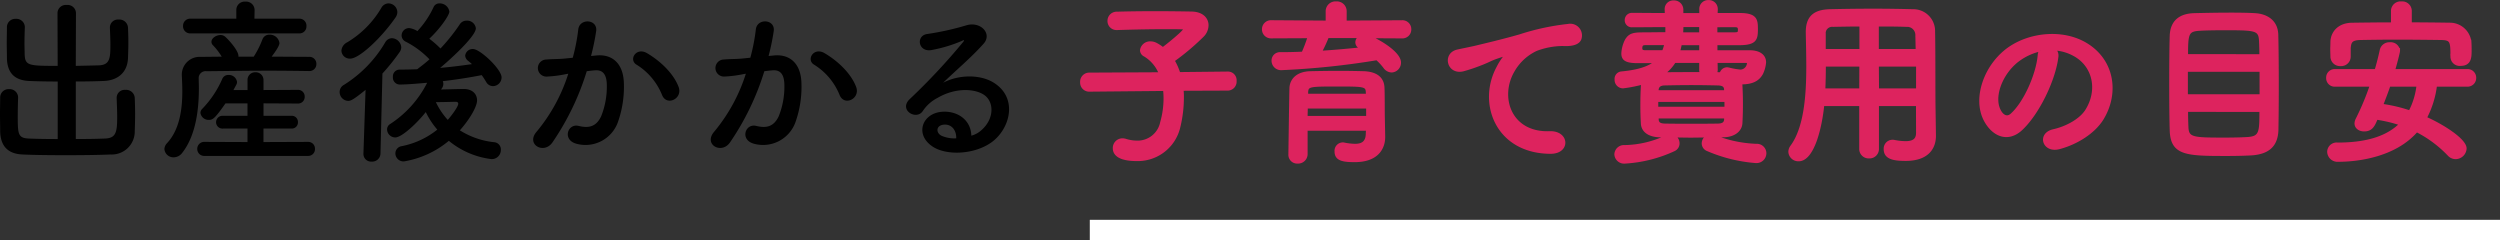 <svg xmlns="http://www.w3.org/2000/svg" width="492.835" height="47.335" viewBox="0 0 492.835 47.335">
  <rect x="0" y="0" width="492.835" height="47.335" fill="#333333" stroke="none"/>
  <g id="understand_list_ttl_02" transform="translate(-782.165 -12219.665)">
    <rect id="長方形_263" data-name="長方形 263" width="278" height="4" transform="translate(997 12263)" fill="#fff"/>
    <path id="パス_200648" data-name="パス 200648" d="M31.22-11.725a1.518,1.518,0,0,0,1.47-1.645,1.461,1.461,0,0,0-1.435-1.61H31.22l-9.625.105a11.913,11.913,0,0,0-1.12-2.52A47.964,47.964,0,0,0,26.32-22.33a2.986,2.986,0,0,0,.84-2.03c0-1.26-.98-2.415-3.115-2.45-1.96-.035-4.55-.07-7.175-.07s-5.32.035-7.49.1A1.56,1.56,0,0,0,7.735-25.2a1.526,1.526,0,0,0,1.61,1.54h.07c3.01-.1,6.58-.175,9.625-.175,1.085,0,2.135,0,3.045.035.42,0,.595.07.595.21,0,.455-3.5,3.255-4.27,3.815a8.657,8.657,0,0,0-1.47-.945A2.438,2.438,0,0,0,16-20.93a1.759,1.759,0,0,0-1.855,1.505,1.169,1.169,0,0,0,.7,1.015,7.286,7.286,0,0,1,3.01,3.57l-13.9.07a1.549,1.549,0,0,0-1.61,1.645,1.531,1.531,0,0,0,1.575,1.61h.035l14.735-.14a14.407,14.407,0,0,1,.1,1.785,17.178,17.178,0,0,1-.665,4.655,4.784,4.784,0,0,1-4.8,3.85,7.612,7.612,0,0,1-2.24-.35,2.378,2.378,0,0,0-.665-.105A1.657,1.657,0,0,0,8.785-.105c0,1.155.98,2.275,4.48,2.275A8.357,8.357,0,0,0,21.6-4.305a24.493,24.493,0,0,0,.7-5.635,14.059,14.059,0,0,0-.07-1.75Zm34.3-10.29a1.505,1.505,0,0,0,1.61-1.54,1.505,1.505,0,0,0-1.61-1.54l-11.13.07V-27.16a1.683,1.683,0,0,0-1.82-1.645,1.683,1.683,0,0,0-1.82,1.645v2.135L39.8-25.1a1.526,1.526,0,0,0-1.61,1.54,1.526,1.526,0,0,0,1.61,1.54l7.385-.035a28.636,28.636,0,0,1-1.19,3.15c-1.47.07-2.975.105-4.41.105a1.4,1.4,0,0,0-1.505,1.435,1.62,1.62,0,0,0,1.75,1.61,156.611,156.611,0,0,0,18.76-1.96A10.937,10.937,0,0,1,62.09-16.1a1.8,1.8,0,0,0,1.4.805A1.676,1.676,0,0,0,65.1-17.01c0-1.82-3.78-4.165-5.915-5.04ZM61.915-6.02c-.035-1.4,0-4.445-.07-6.055-.07-1.575-1.05-2.87-3.85-2.975-1.435-.035-3.08-.07-4.76-.07-2.03,0-4.1.035-5.74.07-2.8.07-3.815,1.645-3.885,3.01-.035.595-.21,12.81-.21,13.16a1.475,1.475,0,0,0,1.575,1.54A1.62,1.62,0,0,0,46.69,1.085v-4.9h12c0,.35-.035.665-.035.945-.07,1.68-1.05,2.135-2.38,2.135A11.756,11.756,0,0,1,54.145-.98a.87.87,0,0,0-.28-.035A1.408,1.408,0,0,0,52.5.525c0,1.575,1.33,1.855,3.71,1.855,4.585,0,5.775-2.625,5.775-4.69v-.07ZM57.26-22.085a1.338,1.338,0,0,0-.665,1.12,1.124,1.124,0,0,0,.7.98,3.079,3.079,0,0,0,.35.21c-2.625.28-5.355.525-8.155.7a30.12,30.12,0,0,0,1.4-3.01Zm1.435,11.48h-11.9v-.525c.07-1.4.49-1.4,6.195-1.4,5.075,0,5.635.035,5.67,1.4ZM58.73-6.23H46.69c0-.665.035-1.33.035-1.96H58.73ZM94.815.735c3.71.035,3.5-4.1-.175-3.955-7.84.28-10.185-7.07-7.1-12.215a10.087,10.087,0,0,1,4.48-4.1,15.043,15.043,0,0,1,5.215-.98c2.45.14,3.22-.56,3.43-1.155a2.064,2.064,0,0,0-2.38-2.695A47.124,47.124,0,0,0,88.725-22.3c-3.57,1.015-6.615,1.715-8.33,2.135-1.12.28-3.15.665-3.885.84-2.8.6-1.89,4.62,1.19,3.78a33.2,33.2,0,0,0,3.15-1.05c2.38-.91,1.785-.91,4.41-1.75.665-.21.84-.245.28.49a12.1,12.1,0,0,0-1.12,1.82C80.605-8.995,84.245.7,94.815.735Zm22.96-3.22a19.951,19.951,0,0,1-8.33,2,1.646,1.646,0,0,0-1.785,1.575,1.671,1.671,0,0,0,1.855,1.575A26.685,26.685,0,0,0,119.14.245a1.43,1.43,0,0,0,.875-1.33,1.646,1.646,0,0,0-.805-1.4c1.085,0,2.17.035,3.255.035s2.205-.035,3.29-.035a1.641,1.641,0,0,0-.875,1.4,1.389,1.389,0,0,0,.91,1.3,29.74,29.74,0,0,0,9.485,2.345A1.705,1.705,0,0,0,137.13.875a1.628,1.628,0,0,0-1.715-1.61,24.243,24.243,0,0,1-8.26-1.75c.6,0,1.19-.035,1.75-.035,2.205-.035,3.43-1.19,3.5-2.52.07-1.26.1-2.555.1-3.815s-.035-2.52-.1-3.675a.932.932,0,0,0-.1-.42h.175c2.205,0,3.325-.7,3.99-1.89a6.136,6.136,0,0,0,.6-2.2c0-1.505-1.365-2.135-2.94-2.135h-6.65v-1.5h4.69c3.115-.035,3.29-.98,3.29-2.94,0-1.75-.1-2.905-3.29-2.905h-4.655l.035-1.015v-.035a1.506,1.506,0,0,0-1.575-1.5,1.5,1.5,0,0,0-1.575,1.54v1.015h-3.64v-.945a1.571,1.571,0,0,0-1.645-1.54,1.442,1.442,0,0,0-1.54,1.435v.105l.035.945c-2.555,0-4.9-.035-6.65-.035a1.176,1.176,0,0,0-1.26,1.19,1.14,1.14,0,0,0,1.225,1.155c1.785,0,4.2-.035,6.79-.035v1.5c-1.785,0-3.4.035-4.515.035-2.03,0-2.765.14-3.465,1.3a6.52,6.52,0,0,0-.7,2.59c0,1.19.665,1.68,3.01,1.68h3.535c-1.33,1.12-3.43,1.82-6.79,2.135a1.216,1.216,0,0,0-1.085,1.33,1.425,1.425,0,0,0,1.4,1.505,27.749,27.749,0,0,0,3.92-.77,1.84,1.84,0,0,0-.14.595c-.07,1.26-.1,2.52-.1,3.85,0,1.12.035,2.31.1,3.5.07,1.4,1.225,2.45,3.64,2.485Zm13.4-21.735c.6,0,.84.14.84.77,0,.525-.1.735-.84.735h-3.71v-1.5Zm2.135,7.035c.315,0,.49.1.49.315a1.6,1.6,0,0,1-1.5,1.505,14.292,14.292,0,0,1-2.38-.42c-.1,0-.175-.035-.28-.035a1.249,1.249,0,0,0-1.225.98l-1.085-.035a1.294,1.294,0,0,0,.21-.735l-.035-1.575Zm-8.925-5.53h-3.675c.035-.49.07-1.015.07-1.54h3.6Zm0,3.535h-4.27c.14-.49.245-.98.35-1.5h3.92Zm0,3.57a1.276,1.276,0,0,0,.175.735c-2.555,0-5.005,0-7.455.035a8.077,8.077,0,0,0,2.17-2.345h5.11ZM117.5-20.685a6.313,6.313,0,0,1-.455,1.5h-3.5c-.63,0-.875-.175-.875-.63,0-.875.42-.875,1.19-.875Zm11.8,9.38H115.885v-.315c.035-.525.315-1.085,1.365-1.12,1.61-.035,3.465-.07,5.32-.07s3.71.035,5.285.07c1.085.035,1.4.42,1.435,1.05Zm.07,3.255H115.815V-9.485H129.36Zm-.07,2.24c-.035.77-.525,1.05-1.4,1.085-1.68.035-3.535.035-5.355.035s-3.605,0-5.215-.035c-.98-.035-1.4-.315-1.435-1.085v-.42H129.29Zm37.835,2.625c0,1.19-.525,1.925-2.31,1.925A11.384,11.384,0,0,1,162.61-1.5a1.313,1.313,0,0,0-.35-.035A1.5,1.5,0,0,0,160.755.07c0,1.785,1.785,2.065,4.1,2.065,4.235,0,5.7-2.24,5.7-4.69v-.07l-.07-4.8c-.07-3.85,0-10.815-.1-15.96a4.045,4.045,0,0,0-4.165-3.885c-2.765-.07-5.25-.105-7.7-.105-2.8,0-5.565.035-8.575.105-3.185.07-4.55,1.365-4.55,4.27v.1c.035,1.925.1,4.235.1,6.72,0,5.67-.455,12.075-3.185,15.75A1.776,1.776,0,0,0,141.96.6a1.716,1.716,0,0,0,1.785,1.61c2.8,0,4.34-6.265,4.8-10.885h7.385V0a1.615,1.615,0,0,0,1.715,1.645A1.605,1.605,0,0,0,159.32,0V-8.68h7.8Zm-7.84-16.24V-24.36c1.89,0,3.78,0,5.67.07a1.876,1.876,0,0,1,2.03,2.03c.035.84.035,1.82.07,2.835Zm7.84,7.77h-7.8l-.035-4.8h7.84Zm-11.165-7.77h-7.14v-3.15a1.522,1.522,0,0,1,1.68-1.715c1.855-.035,3.675-.07,5.46-.07Zm-.035,7.77H148.75c.07-1.61.1-3.255.1-4.8h7.105Zm38.255-7.98a9.078,9.078,0,0,1,4.34,1.4c3.465,2.2,4.41,6.79,1.925,10.71-1.155,1.82-3.85,3.325-6.51,3.92-3.01.7-1.925,4.235,1.155,3.43,3.465-.91,6.9-3.08,8.54-5.775,3.045-5.005,2.17-11.445-3.255-14.7-4.41-2.66-10.815-2.17-15.12.805-4.69,3.255-7.035,9.765-4.83,14.105,1.54,3.01,4.48,4.375,7.175,1.89,3.36-3.115,6.51-9.73,7.07-14.175A1.751,1.751,0,0,0,194.18-19.635Zm-2.765.175a2.475,2.475,0,0,0-.315,1.085c-.35,3.78-2.8,9.345-5.425,11.655-.875.77-1.785.245-2.31-.77-1.47-2.695.28-7.35,3.535-9.87A11.6,11.6,0,0,1,191.415-19.46ZM238.07-3.71c.035-1.75.07-5.04.07-8.5,0-3.955-.035-8.12-.1-10.36-.1-2.555-1.995-3.78-4.34-3.92-1.12-.07-2.9-.105-4.8-.105-2.765,0-5.81.07-7.245.105-2.8.105-4.41,1.435-4.515,4.2-.07,2.31-.1,5.95-.1,9.485,0,3.57.035,7.07.1,9.17.14,4.725,3.045,4.8,10.99,4.8,1.61,0,3.22-.035,4.585-.1C236.11.91,237.965-.455,238.07-3.71Zm-17.815-14.7c0-4.375.14-4.97,2.59-5.11,1.12-.07,2.94-.1,4.865-.1,6.125,0,6.93.035,7.035,2.38.035.735.07,1.715.07,2.835Zm14.6,7.91H220.22v-4.935h14.63Zm-.035,2.975c0,4.27,0,5.32-2.7,5.46-1.155.07-2.765.105-4.34.105-6.37,0-7.385-.035-7.455-2.38-.035-.77-.07-1.89-.07-3.185Zm29.54-19.705a1.639,1.639,0,0,0-1.785-1.575,1.65,1.65,0,0,0-1.82,1.575v2.555c-2.66,0-5.285.035-7.91.07-2.695.035-3.955,1.75-4.025,3.465,0,.56-.035,1.085-.035,1.575,0,.455.035.91.035,1.365a1.641,1.641,0,0,0,1.75,1.645,1.63,1.63,0,0,0,1.75-1.575v-1.68c.1-1.3.35-1.855,2.24-1.89,2.1-.035,4.515-.07,6.965-.07,3.01,0,6.09.035,8.82.07,2.065.035,2.135.49,2.135,3.535v.07a1.576,1.576,0,0,0,1.75,1.5c1.855,0,1.925-1.4,1.925-2.695,0-.56,0-1.155-.035-1.68a4.01,4.01,0,0,0-3.92-3.64c-2.625-.035-5.25-.07-7.84-.07ZM275.52-12.5a1.459,1.459,0,0,0,1.54-1.5,1.452,1.452,0,0,0-1.54-1.47H261.065c.49-1.645.98-3.64.98-3.85a1.592,1.592,0,0,0-1.75-1.435,1.682,1.682,0,0,0-1.75,1.3c-.28,1.33-.63,2.66-1.015,3.99h-8.05a1.421,1.421,0,0,0-1.5,1.47,1.43,1.43,0,0,0,1.5,1.5h7.1a50.872,50.872,0,0,1-2.8,6.685,1.964,1.964,0,0,0-.21.805c0,.84.77,1.33,1.645,1.33,1.47,0,1.89-.945,2.45-2.31a27.442,27.442,0,0,1,4.725,1.12c-2.8,2.8-7.14,3.885-12.39,3.885a1.615,1.615,0,0,0-1.82,1.54,1.791,1.791,0,0,0,1.96,1.75c3.745,0,11.13-.875,15.435-5.845a23.406,23.406,0,0,1,6.335,4.725,1.846,1.846,0,0,0,1.33.6A1.954,1.954,0,0,0,275.17-.07c0-1.68-4.41-4.515-7.84-6.02a18.6,18.6,0,0,0,2-6.405Zm-9.73,0a14.547,14.547,0,0,1-1.575,5.18,30.532,30.532,0,0,0-5.495-1.3c.49-1.3,1.015-2.59,1.435-3.885Z" transform="translate(993 12249)" fill="#dd235e" stroke="#dd235e" stroke-width="0.5"/>
    <path id="パス_200653" data-name="パス 200653" d="M15.54-1.925c-2.135,0-4.165-.035-5.74-.1-2.1-.105-2.135-.91-2.135-4.515,0-1.225.035-2.555.07-3.57v-.07A1.661,1.661,0,0,0,5.95-11.76,1.641,1.641,0,0,0,4.2-10.115c0,.945-.035,2.135-.035,3.325,0,1.225.035,2.415.035,3.36C4.27-.49,5.775,1.015,8.645,1.12c2.17.105,5.285.14,8.47.14s6.44-.035,8.855-.14A4.537,4.537,0,0,0,30.73-3.5c.035-.98.07-2.17.07-3.325s-.035-2.31-.07-3.185a1.7,1.7,0,0,0-1.855-1.61,1.573,1.573,0,0,0-1.715,1.54v.07c.035,1.015.105,2.415.105,3.745,0,2.975-.245,4.13-2.31,4.235-1.575.07-3.675.1-5.845.1v-11.34c1.89,0,3.78-.035,5.53-.105,2.59-.1,4.655-1.54,4.76-4.55.035-.98.07-2.03.07-3.045s-.035-2.03-.07-2.9a1.7,1.7,0,0,0-1.855-1.61,1.573,1.573,0,0,0-1.715,1.54v.07c.035,1.015.1,2.2.1,3.36,0,2.625-.1,3.99-2.31,4.06-1.435.035-2.975.07-4.515.1l.035-10.465a1.658,1.658,0,0,0-1.855-1.54,1.634,1.634,0,0,0-1.785,1.54l.035,10.465c-5.775,0-6.44-.035-6.51-2.345,0-.595-.035-1.33-.035-2.065,0-1.085.035-2.2.07-3.22v-.07A1.661,1.661,0,0,0,7.28-25.62a1.641,1.641,0,0,0-1.75,1.645c0,.945-.035,2-.035,3.045,0,1.085.035,2.135.035,3.08.07,2.94,1.575,4.375,4.445,4.48,1.68.07,3.6.105,5.565.105ZM63.175-22.75a1.365,1.365,0,0,0,1.4-1.435,1.375,1.375,0,0,0-1.4-1.47H54.32l.035-1.715v-.035a1.677,1.677,0,0,0-1.82-1.61,1.644,1.644,0,0,0-1.785,1.61v1.75H41.685A1.4,1.4,0,0,0,40.25-24.22a1.4,1.4,0,0,0,1.435,1.47Zm1.96,7.42a1.359,1.359,0,0,0,1.4-1.4,1.368,1.368,0,0,0-1.435-1.4c-2.415,0-4.9-.035-7.385-.035.385-.525,1.54-2.03,1.54-2.695a1.916,1.916,0,0,0-1.96-1.645,1.441,1.441,0,0,0-1.4.945,18.2,18.2,0,0,1-1.715,3.4H51.17v-.14c0-1.19-2.345-3.64-2.73-3.885a1.362,1.362,0,0,0-.805-.245c-.875,0-1.785.63-1.785,1.33a.927.927,0,0,0,.28.665,12.654,12.654,0,0,1,1.75,2.275c-1.435,0-2.87.035-4.2.035a3.513,3.513,0,0,0-3.675,3.43v.14c.035.84.1,1.96.1,3.255,0,3.255-.455,7.455-3.01,10.185A1.8,1.8,0,0,0,36.575.035,1.777,1.777,0,0,0,38.4,1.68a2.119,2.119,0,0,0,1.68-.875c2.9-3.675,3.29-9.275,3.29-12.74,0-.735-.035-1.4-.035-1.89a1.364,1.364,0,0,1,1.54-1.47c3.815-.035,8.085-.105,12.5-.105,2.555,0,5.145.035,7.735.07ZM64.89,1.4A1.329,1.329,0,0,0,66.255,0,1.321,1.321,0,0,0,64.89-1.365l-8.785.035V-3.99h5.53A1.21,1.21,0,0,0,62.9-5.25a1.21,1.21,0,0,0-1.26-1.26h-5.53V-8.96l6.755.035a1.3,1.3,0,0,0,1.365-1.365,1.294,1.294,0,0,0-1.365-1.33l-6.755.035v-1.96a1.523,1.523,0,0,0-1.61-1.54,1.486,1.486,0,0,0-1.54,1.54v1.96H50.19c.175-.35.385-.7.56-1.05a1.108,1.108,0,0,0,.14-.56,1.618,1.618,0,0,0-1.68-1.365,1.266,1.266,0,0,0-1.225.77,19.869,19.869,0,0,1-3.92,5.88,1.157,1.157,0,0,0-.385.84A1.621,1.621,0,0,0,45.36-5.7c.77,0,1.225-.35,3.255-3.255h4.34v2.45h-4.83A1.261,1.261,0,0,0,46.76-5.25a1.261,1.261,0,0,0,1.365,1.26h4.83v2.66l-8.47-.035A1.368,1.368,0,0,0,43.05.035,1.36,1.36,0,0,0,44.485,1.4ZM91.28-11.935a1.512,1.512,0,0,0,.28-.875,1.4,1.4,0,0,0-.1-.525c2.73-.315,5.355-.735,7.665-1.19.315.42.6.875.875,1.33a1.536,1.536,0,0,0,1.365.84,1.734,1.734,0,0,0,1.68-1.715c0-1.61-4.235-5.6-5.635-5.6a1.475,1.475,0,0,0-1.54,1.3,1.375,1.375,0,0,0,.56,1.015c.245.21.525.42.77.665-2,.28-4.1.56-6.265.735,1.12-.91,7.035-6.09,7.035-7.805a1.715,1.715,0,0,0-1.82-1.505,1.557,1.557,0,0,0-1.33.7A36.818,36.818,0,0,1,91-19.775,19.745,19.745,0,0,0,88.795-21.7C91-23.765,92.75-26.355,92.75-27.055a1.906,1.906,0,0,0-1.925-1.61,1.24,1.24,0,0,0-1.19.735,17.817,17.817,0,0,1-3.185,4.725,4.1,4.1,0,0,0-1.61-.595,1.48,1.48,0,0,0-1.505,1.435,1.393,1.393,0,0,0,.84,1.26A17.533,17.533,0,0,1,88.83-17.64c-.805.735-1.61,1.33-2.38,1.925l-.07.035c-1.155.035-2.31.07-3.465.07a1.323,1.323,0,0,0-1.295,1.435,1.372,1.372,0,0,0,1.33,1.505c1.575,0,4.235-.245,5.425-.35A20.982,20.982,0,0,1,81.1-4.9a1.253,1.253,0,0,0-.63,1.085,1.622,1.622,0,0,0,1.61,1.575c1.33,0,4.41-2.94,6.02-5.005A15.953,15.953,0,0,0,90.37-3.78a16.178,16.178,0,0,1-7,3.255,1.44,1.44,0,0,0-1.26,1.4,1.6,1.6,0,0,0,1.68,1.61,18.526,18.526,0,0,0,8.855-4.06,16.268,16.268,0,0,0,8.4,3.605A1.79,1.79,0,0,0,102.9.21,1.424,1.424,0,0,0,101.605-1.3a15.7,15.7,0,0,1-6.79-2.345C96.46-5.46,98.21-8.155,98.21-9.555c0-1.26-.945-2.24-2.625-2.24-.595,0-2.9.07-4.48.1ZM82.145-25.9a1.876,1.876,0,0,0,.35-1.05,1.771,1.771,0,0,0-1.75-1.715,1.634,1.634,0,0,0-1.4.875A19.219,19.219,0,0,1,72.625-21a2.019,2.019,0,0,0-1.155,1.645,1.647,1.647,0,0,0,1.75,1.575C74.97-17.78,79.31-21.805,82.145-25.9ZM75.81.945v.07A1.5,1.5,0,0,0,77.42,2.52,1.628,1.628,0,0,0,79.17.945l.385-15.785a41.79,41.79,0,0,0,3.395-4.235,1.694,1.694,0,0,0,.315-.945,1.925,1.925,0,0,0-1.82-1.785,1.556,1.556,0,0,0-1.33.805,24.411,24.411,0,0,1-8.155,8.4,1.586,1.586,0,0,0-.84,1.4A1.74,1.74,0,0,0,72.8-9.45c.525,0,1.05-.245,3.43-2.17ZM92.435-5.7A14.251,14.251,0,0,1,90.09-9.2c1.575,0,3.535-.07,3.78-.07h.105c.245,0,.525.07.525.385C94.5-8.3,93.205-6.58,92.435-5.7Zm45.5-6.51c-.945-2.52-3.43-5.005-6.23-6.65-2.17-1.26-3.71,1.365-1.995,2.31a12.567,12.567,0,0,1,5,6.02C135.66-8.365,138.81-9.905,137.935-12.215Zm-17.255-6.09a46.116,46.116,0,0,0,1.015-4.935c.28-2.345-3.29-2.555-3.535-.28a37.366,37.366,0,0,1-1.085,5.565l-1.75.175c-1.26.105-2.345.07-3.43.175a1.682,1.682,0,1,0,.1,3.36,23.745,23.745,0,0,0,3.78-.49l.42-.07A33.77,33.77,0,0,1,110-3.43c-2.275,2.555,1.365,4.585,3.045,2.205a51.572,51.572,0,0,0,6.79-14.07c.56-.07,1.085-.14,1.61-.175,1.61-.14,2.345.875,2.345,3.01a15.623,15.623,0,0,1-1.12,6.055c-.98,2.065-2.45,2.38-4.445,1.89-2.135-.525-3.255,2.7-.49,3.5a6.785,6.785,0,0,0,8.225-4.2,20.846,20.846,0,0,0,1.19-7.805c-.14-3.92-2.38-5.635-5.32-5.39Zm52.255,6.09c-.945-2.52-3.43-5.005-6.23-6.65-2.17-1.26-3.71,1.365-1.995,2.31a12.567,12.567,0,0,1,5,6.02C170.66-8.365,173.81-9.905,172.935-12.215Zm-17.255-6.09A46.116,46.116,0,0,0,156.7-23.24c.28-2.345-3.29-2.555-3.535-.28a37.367,37.367,0,0,1-1.085,5.565l-1.75.175c-1.26.105-2.345.07-3.43.175a1.682,1.682,0,1,0,.1,3.36,23.745,23.745,0,0,0,3.78-.49l.42-.07A33.77,33.77,0,0,1,145.005-3.43c-2.275,2.555,1.365,4.585,3.045,2.205a51.572,51.572,0,0,0,6.79-14.07c.56-.07,1.085-.14,1.61-.175,1.61-.14,2.345.875,2.345,3.01a15.623,15.623,0,0,1-1.12,6.055c-.98,2.065-2.45,2.38-4.445,1.89-2.135-.525-3.255,2.7-.49,3.5a6.785,6.785,0,0,0,8.225-4.2,20.846,20.846,0,0,0,1.19-7.805c-.14-3.92-2.38-5.635-5.32-5.39ZM195.65-2.59c-.1-3.15-2.73-4.83-5.53-4.725-4.13.14-5.775,4.48-2.065,6.9,2.66,1.75,8.12,1.61,11.585-.875,3.675-2.66,5.32-8.82.28-11.83-2.59-1.54-6.755-1.54-9.835.105,1.26-1.225,2.66-2.485,4.06-3.78s2.8-2.66,3.92-3.92c1.75-1.96-.56-4.445-3.36-3.64a54.118,54.118,0,0,1-7.7,1.715c-2.38.28-1.855,3.745.91,3.15a28.038,28.038,0,0,0,5.88-1.785c.28-.14.63-.28.245.21A123.992,123.992,0,0,1,183.47-9.765c-2.17,2.135,1.33,4.2,2.59,2.345A7.7,7.7,0,0,1,189-10.045c3.535-2.065,7.315-1.82,9.135-.6,2,1.33,2.1,4.655-.455,6.93A4.716,4.716,0,0,1,195.65-2.59Zm-2.975.525a6.3,6.3,0,0,1-2.94-.525c-1.12-.6-1.05-2.03.49-2.17S192.71-3.675,192.675-2.065Z" transform="translate(778 12249)"/>
  </g>
</svg>
